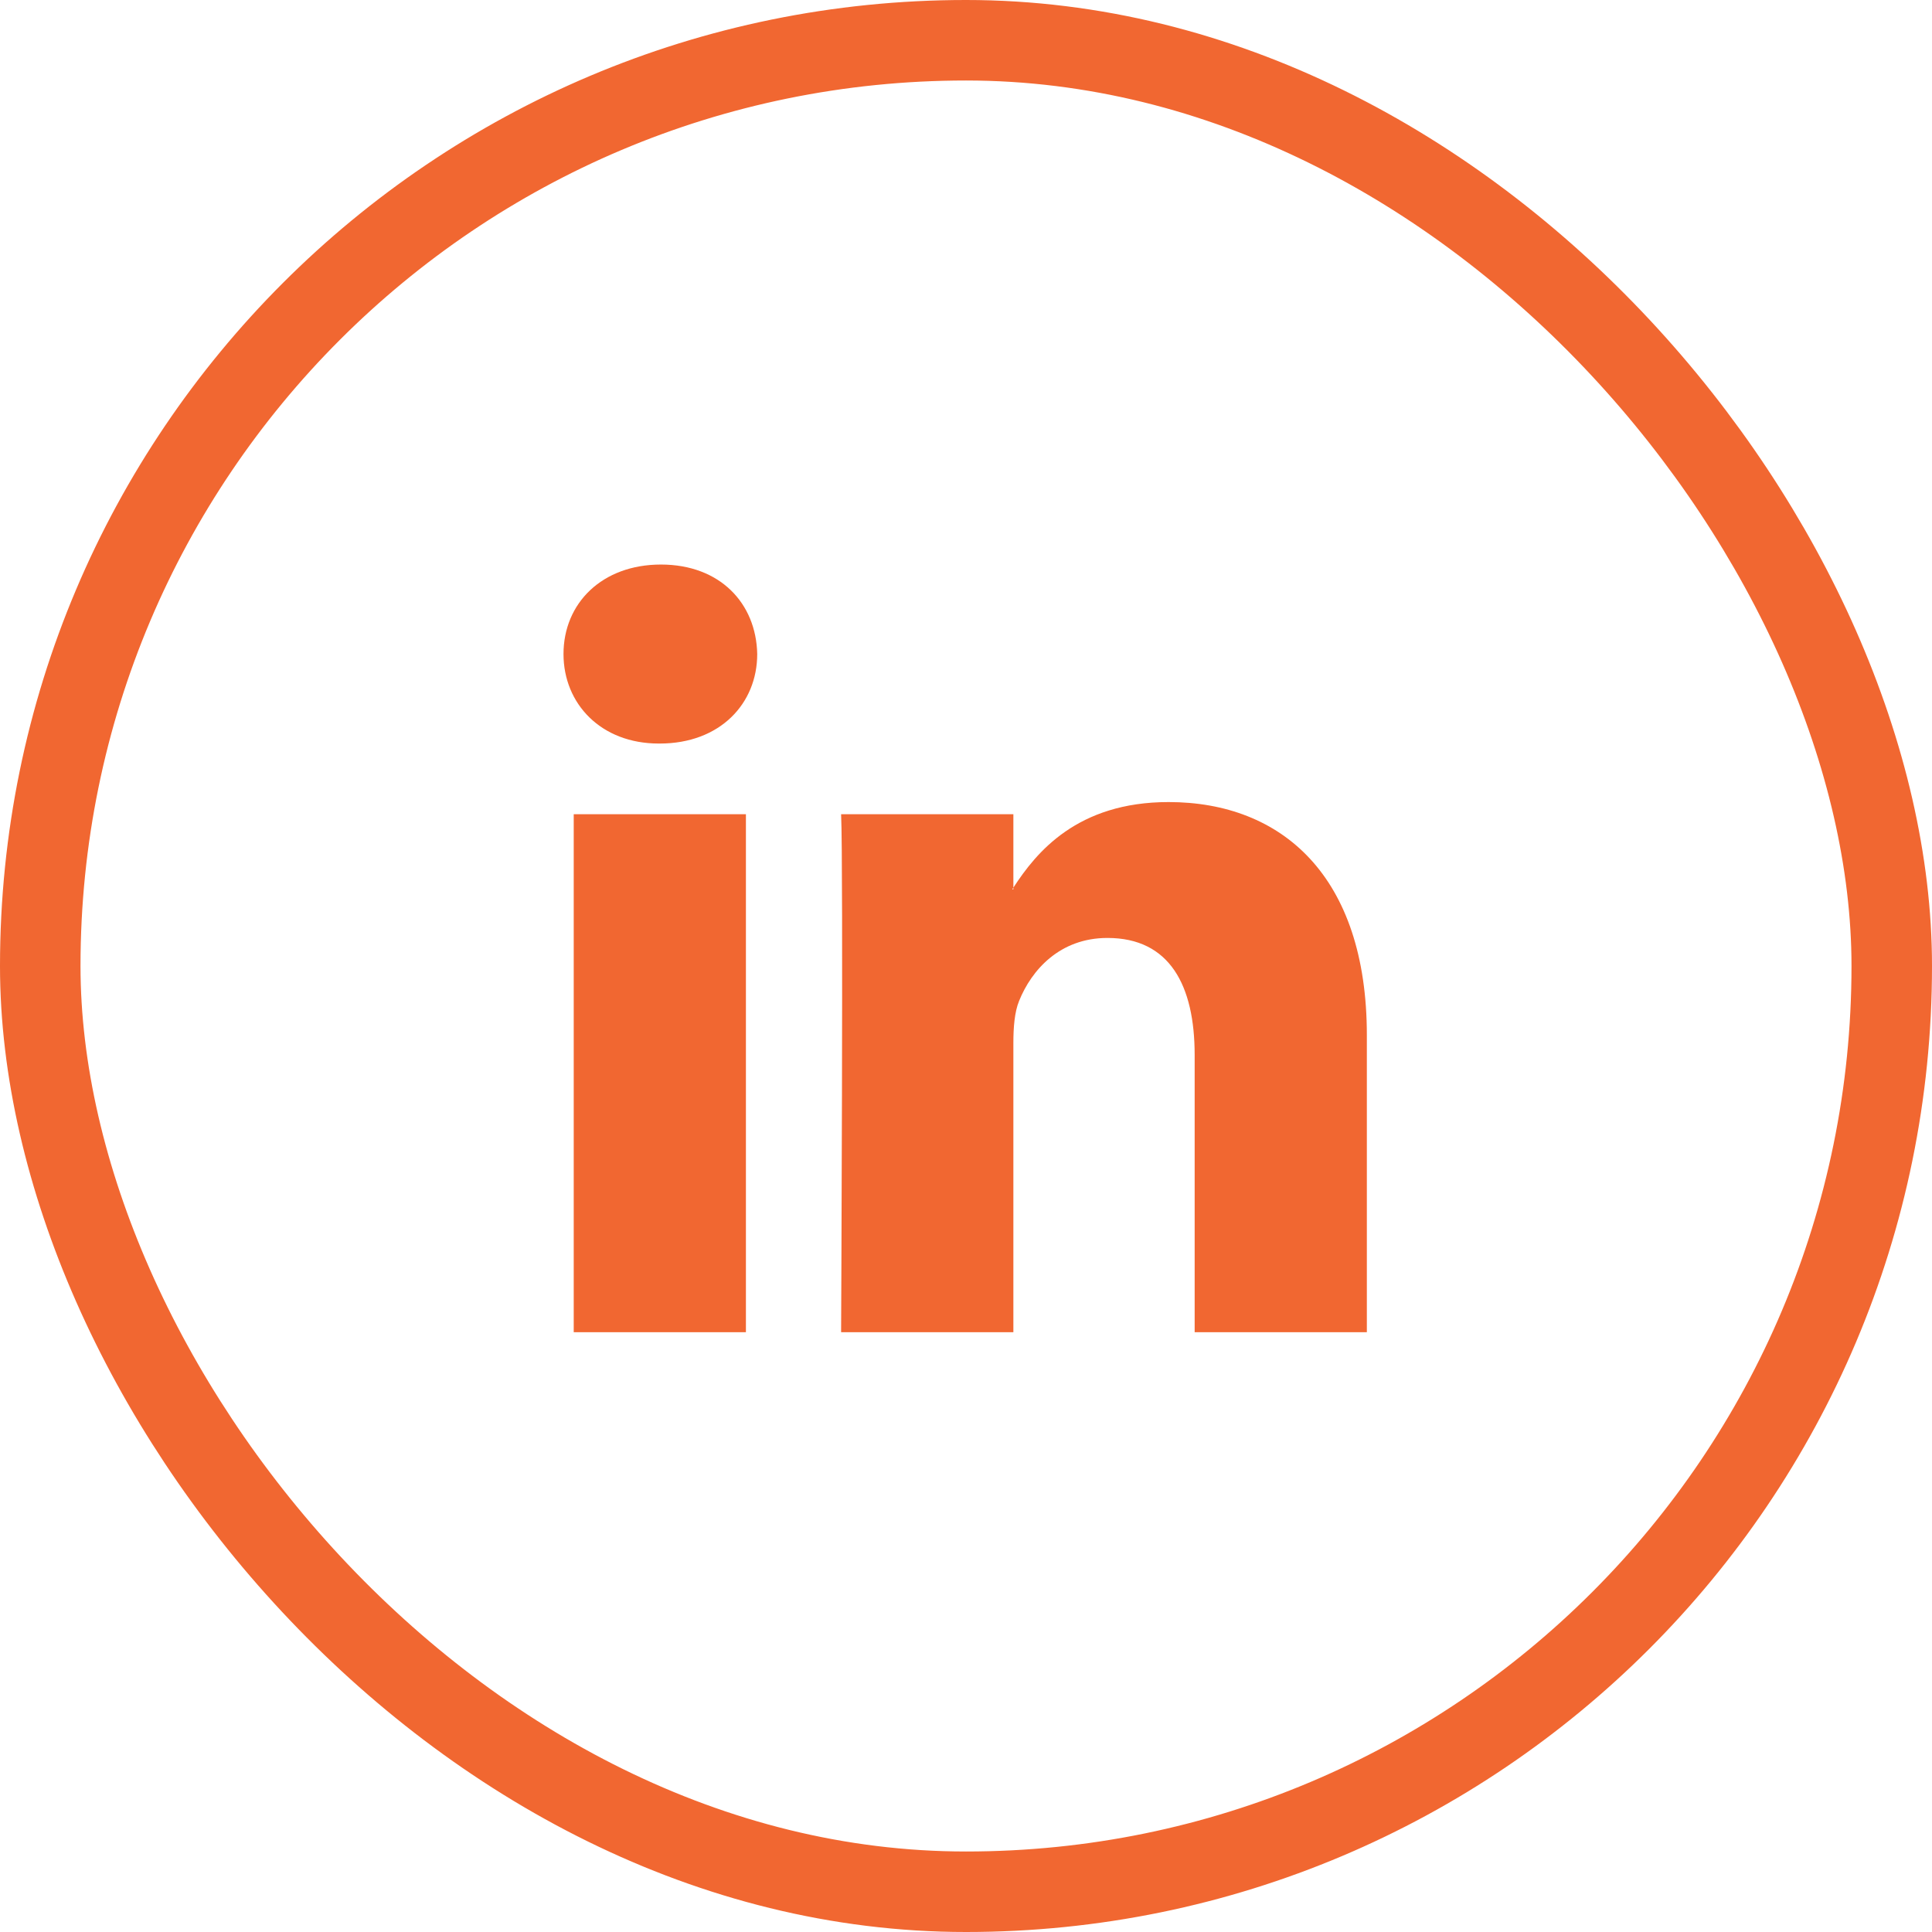 <svg width="48" height="48" viewBox="0 0 48 48" fill="none" xmlns="http://www.w3.org/2000/svg">
<rect x="1" y="1" width="46" height="46" rx="23" stroke="#F16731" stroke-width="2"/>
<path d="M33.959 25.719V33.098H29.681V26.213C29.681 24.483 29.062 23.303 27.514 23.303C26.332 23.303 25.628 24.099 25.319 24.868C25.206 25.143 25.177 25.526 25.177 25.911V33.098H20.897C20.897 33.098 20.955 21.438 20.897 20.229H25.177V22.053L25.149 22.095H25.177V22.053C25.745 21.178 26.76 19.927 29.033 19.927C31.848 19.927 33.959 21.767 33.959 25.719V25.719ZM16.421 14.026C14.958 14.026 14 14.986 14 16.249C14 17.484 14.93 18.473 16.365 18.473H16.393C17.886 18.473 18.813 17.484 18.813 16.249C18.787 14.986 17.887 14.026 16.422 14.026H16.421ZM14.254 33.098H18.532V20.229H14.254V33.098Z" fill="#F16731"/>
</svg>
